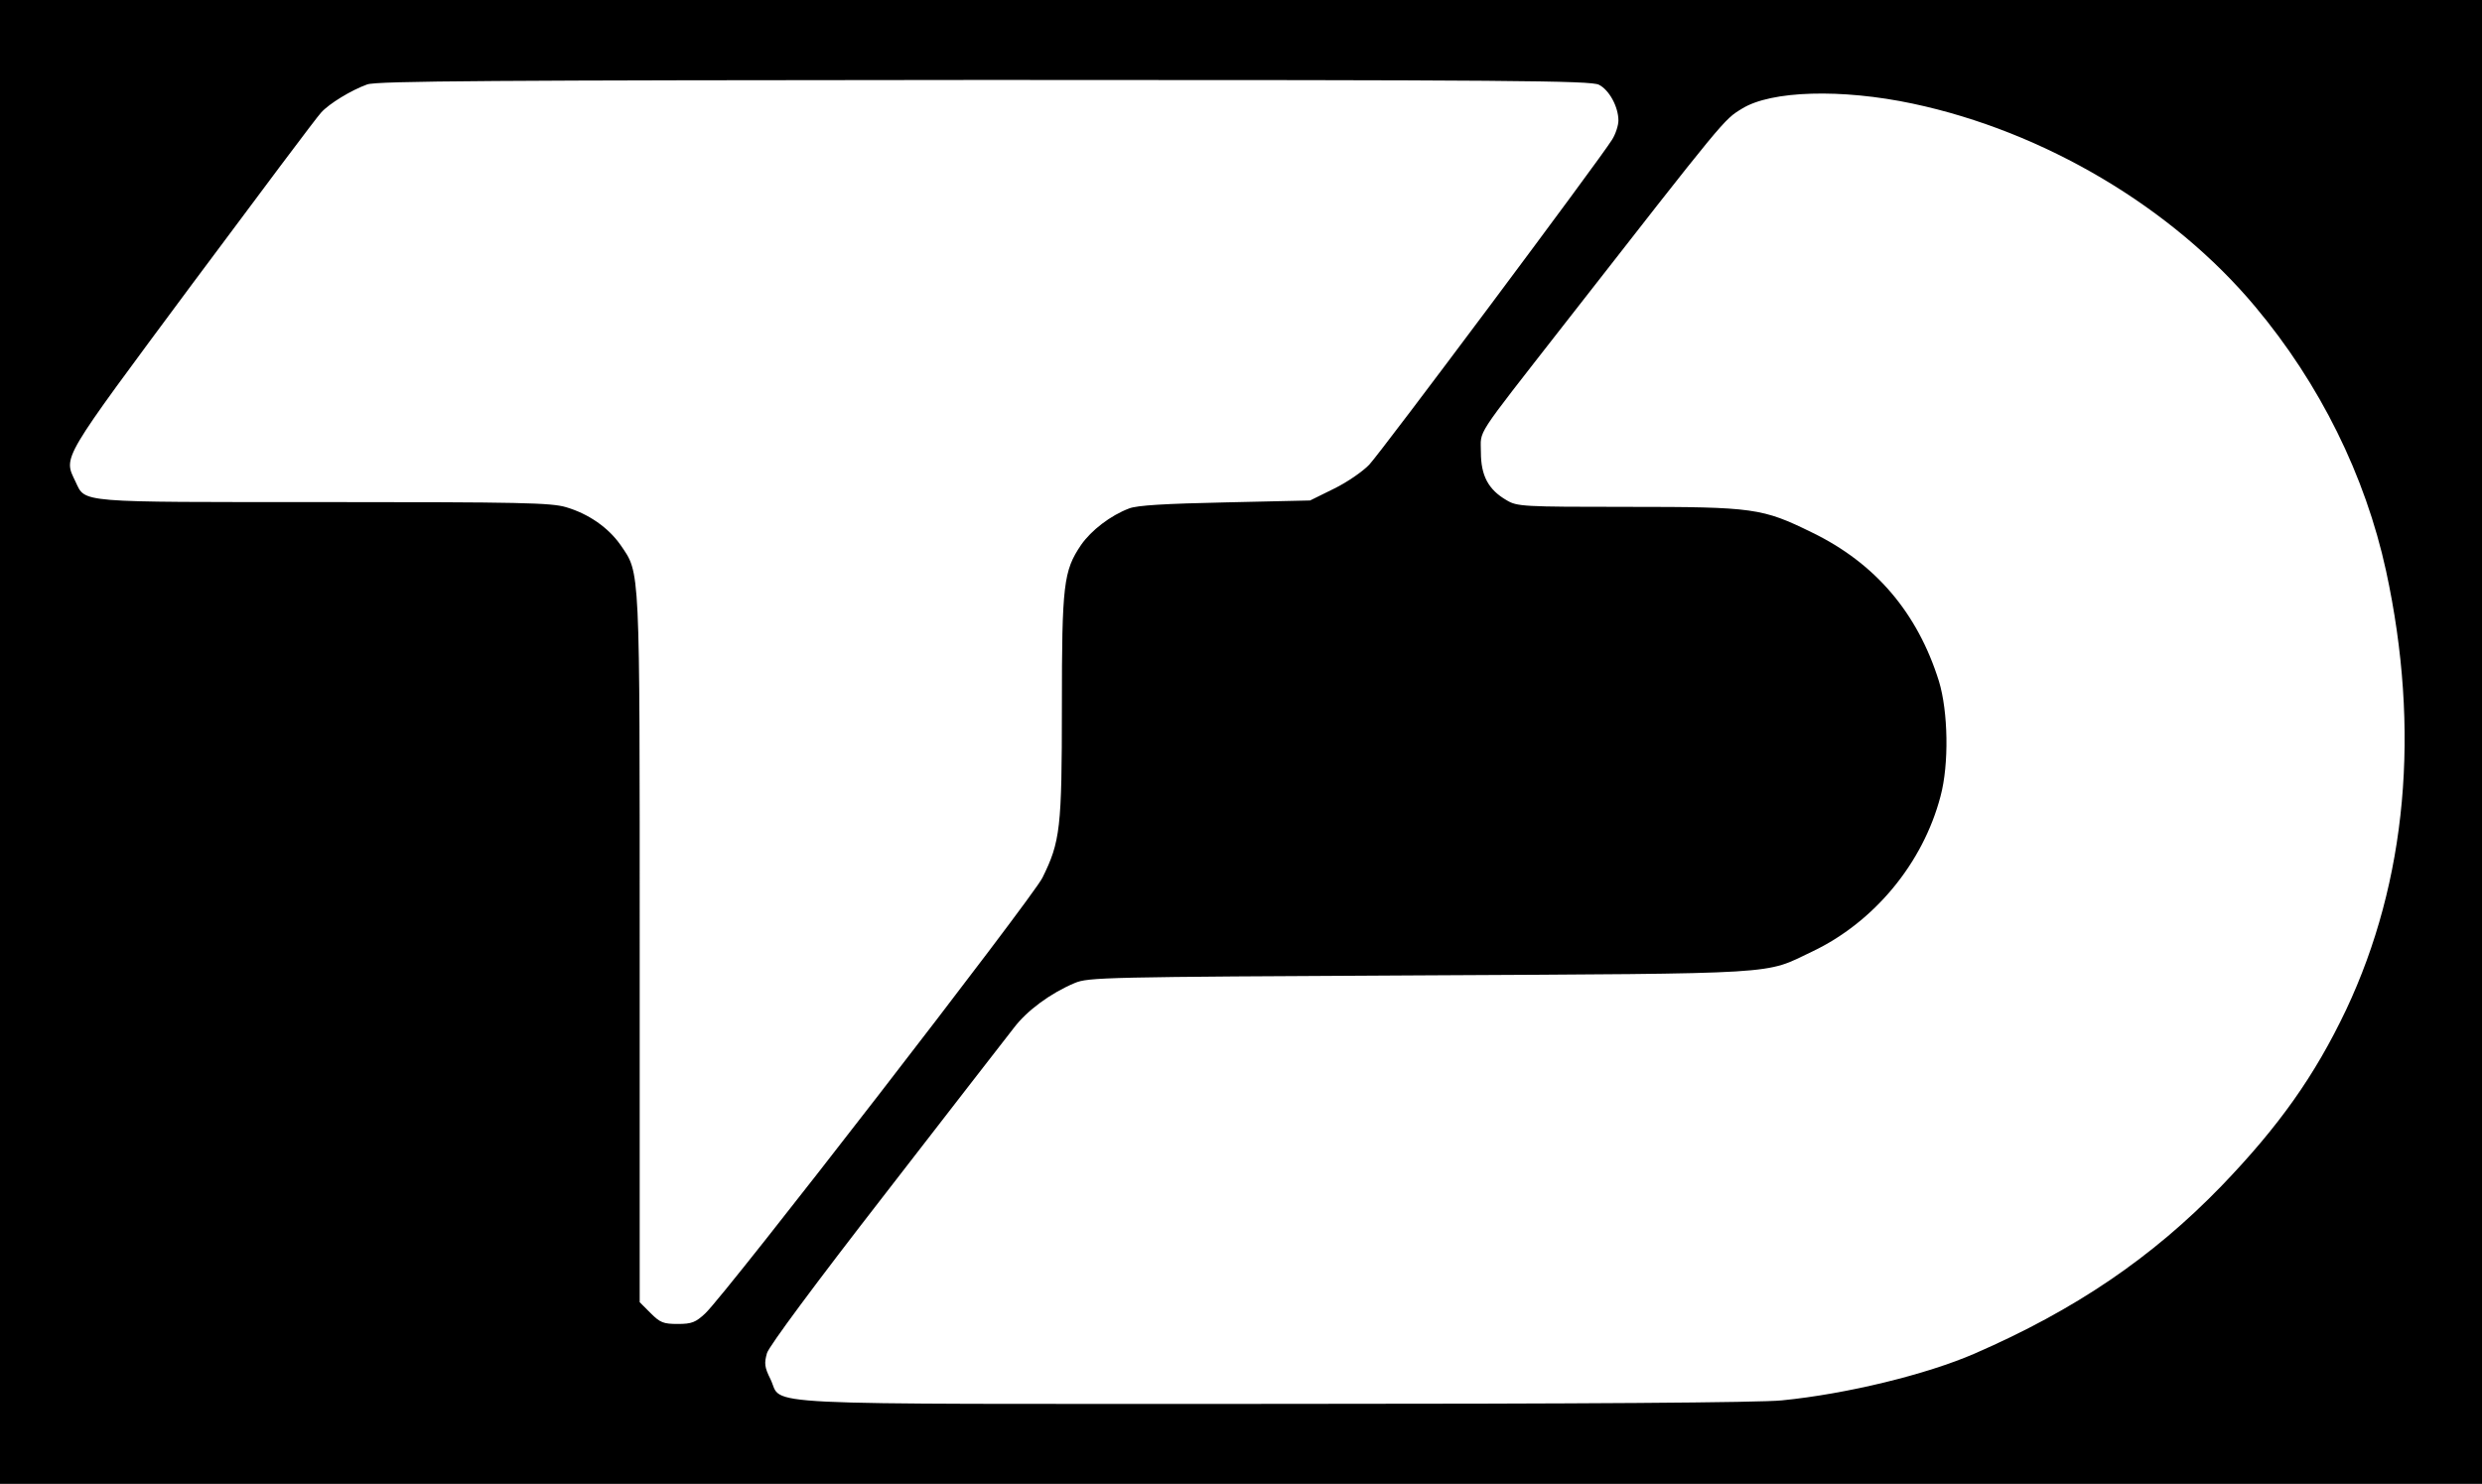 <?xml version="1.0" encoding="UTF-8" standalone="no"?> <svg xmlns="http://www.w3.org/2000/svg" version="1.0" width="776pt" height="464pt" viewBox="0 0 776 464" preserveAspectRatio="xMidYMid meet"><g transform="translate(0,464) scale(0.1,-0.1)" fill="#000000" stroke="none"><path d="M0 2320 l0 -2320 3880 0 3880 0 0 2320 0 2320 -3880 0 -3880 0 0 -2320z m4999 2055 c32 -16 61 -69 61 -112 0 -15 -9 -43 -20 -60 -36 -59 -722 -977 -759 -1016 -20 -21 -69 -55 -110 -75 l-75 -37 -265 -6 c-187 -4 -276 -9 -301 -19 -58 -22 -118 -68 -150 -114 -55 -81 -60 -124 -60 -506 0 -380 -5 -422 -61 -535 -31 -63 -988 -1300 -1054 -1362 -30 -28 -42 -33 -86 -33 -45 0 -55 4 -85 34 l-34 34 0 1104 c0 1213 2 1173 -60 1264 -38 54 -99 97 -170 118 -47 14 -141 16 -757 16 -778 0 -745 -3 -777 64 -38 80 -49 60 365 618 210 282 391 524 403 536 25 28 94 70 144 88 30 11 399 13 1930 14 1638 0 1897 -2 1921 -15z m981 -59 c411 -87 812 -325 1071 -635 202 -241 344 -528 409 -826 108 -498 65 -970 -125 -1373 -98 -206 -210 -364 -390 -551 -217 -224 -457 -387 -772 -524 -150 -65 -399 -126 -602 -146 -68 -7 -613 -11 -1588 -11 -1671 0 -1533 -7 -1574 77 -19 38 -20 50 -11 82 7 22 149 214 372 501 198 256 378 488 400 516 41 54 114 108 190 140 43 18 89 19 1080 24 1149 6 1073 2 1225 74 194 92 347 276 402 486 27 100 24 265 -5 360 -67 214 -199 369 -397 465 -155 76 -181 80 -575 80 -330 0 -347 1 -380 21 -57 33 -80 77 -80 150 0 72 -24 35 256 394 512 656 503 645 560 680 91 57 312 63 534 16z"></path></g></svg> 